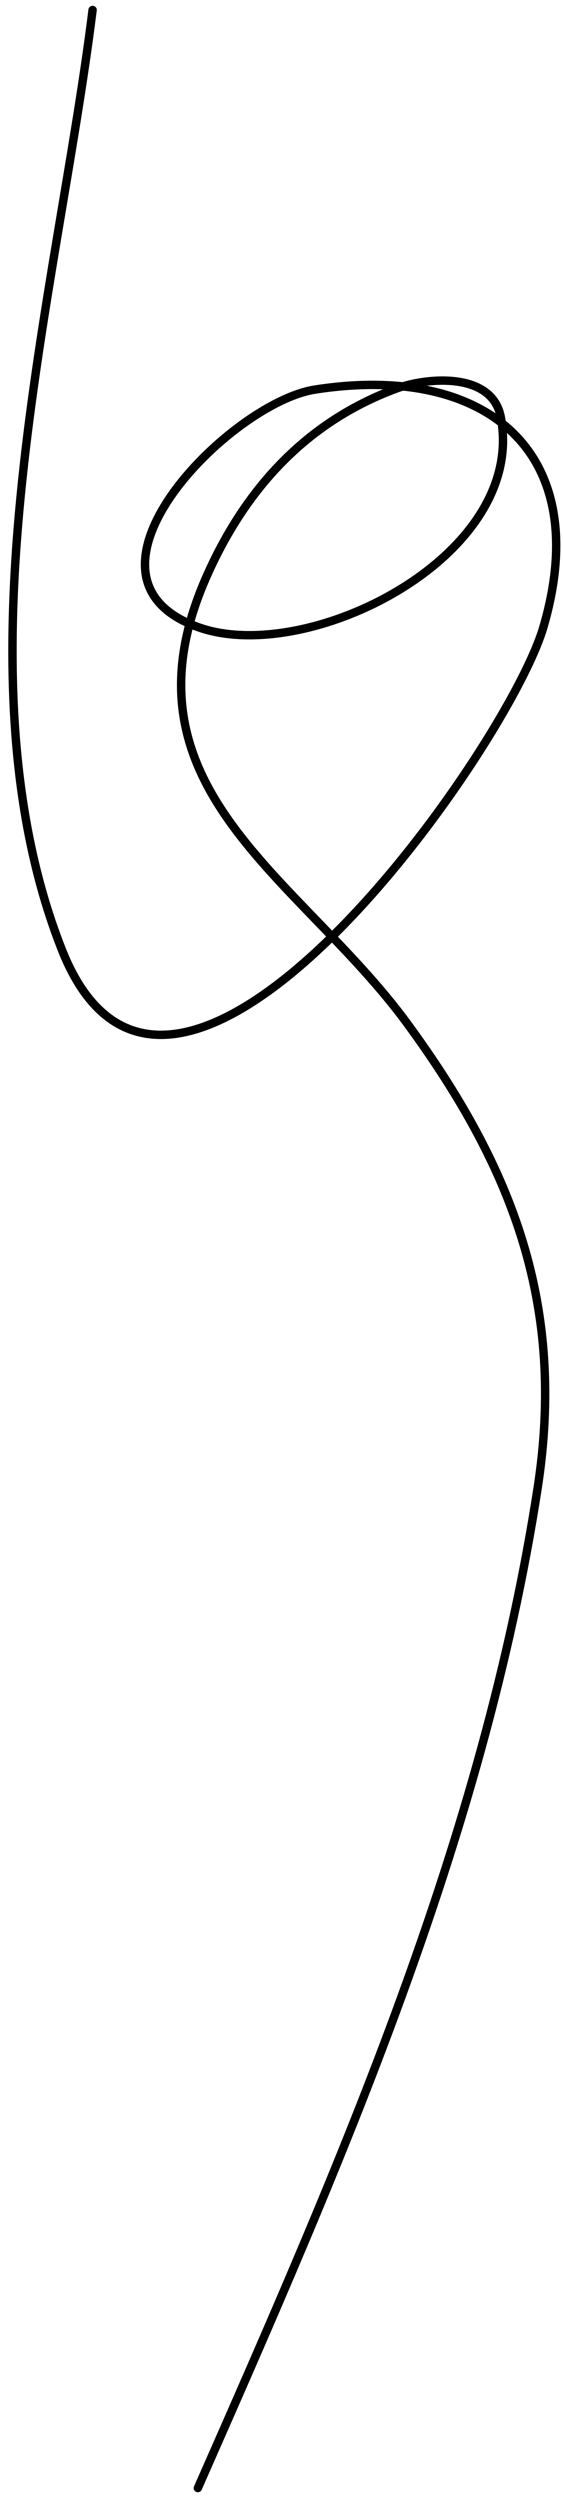 <?xml version="1.0" encoding="UTF-8"?> <svg xmlns="http://www.w3.org/2000/svg" width="67" height="297" viewBox="0 0 67 297" fill="none"> <path d="M11.019 1.188C6.833 34.804 -5.875 79.185 7.331 112.749C20.332 145.795 60.389 89.151 64.677 74.472C70.772 53.61 57.801 43.102 37.465 46.285C27.33 47.872 6.811 68.617 23.686 74.541C36.69 79.106 62.747 66.095 59.597 49.556C58.567 44.147 50.815 44.818 47.209 46.146C36.379 50.136 29.118 58.164 24.521 68.626C13.536 93.624 35.67 104.144 48.462 121.588C61.142 138.88 67.317 155.199 63.981 176.777C57.525 218.54 40.453 257.256 23.546 295.577" stroke="black" stroke-linecap="round"></path> </svg> 